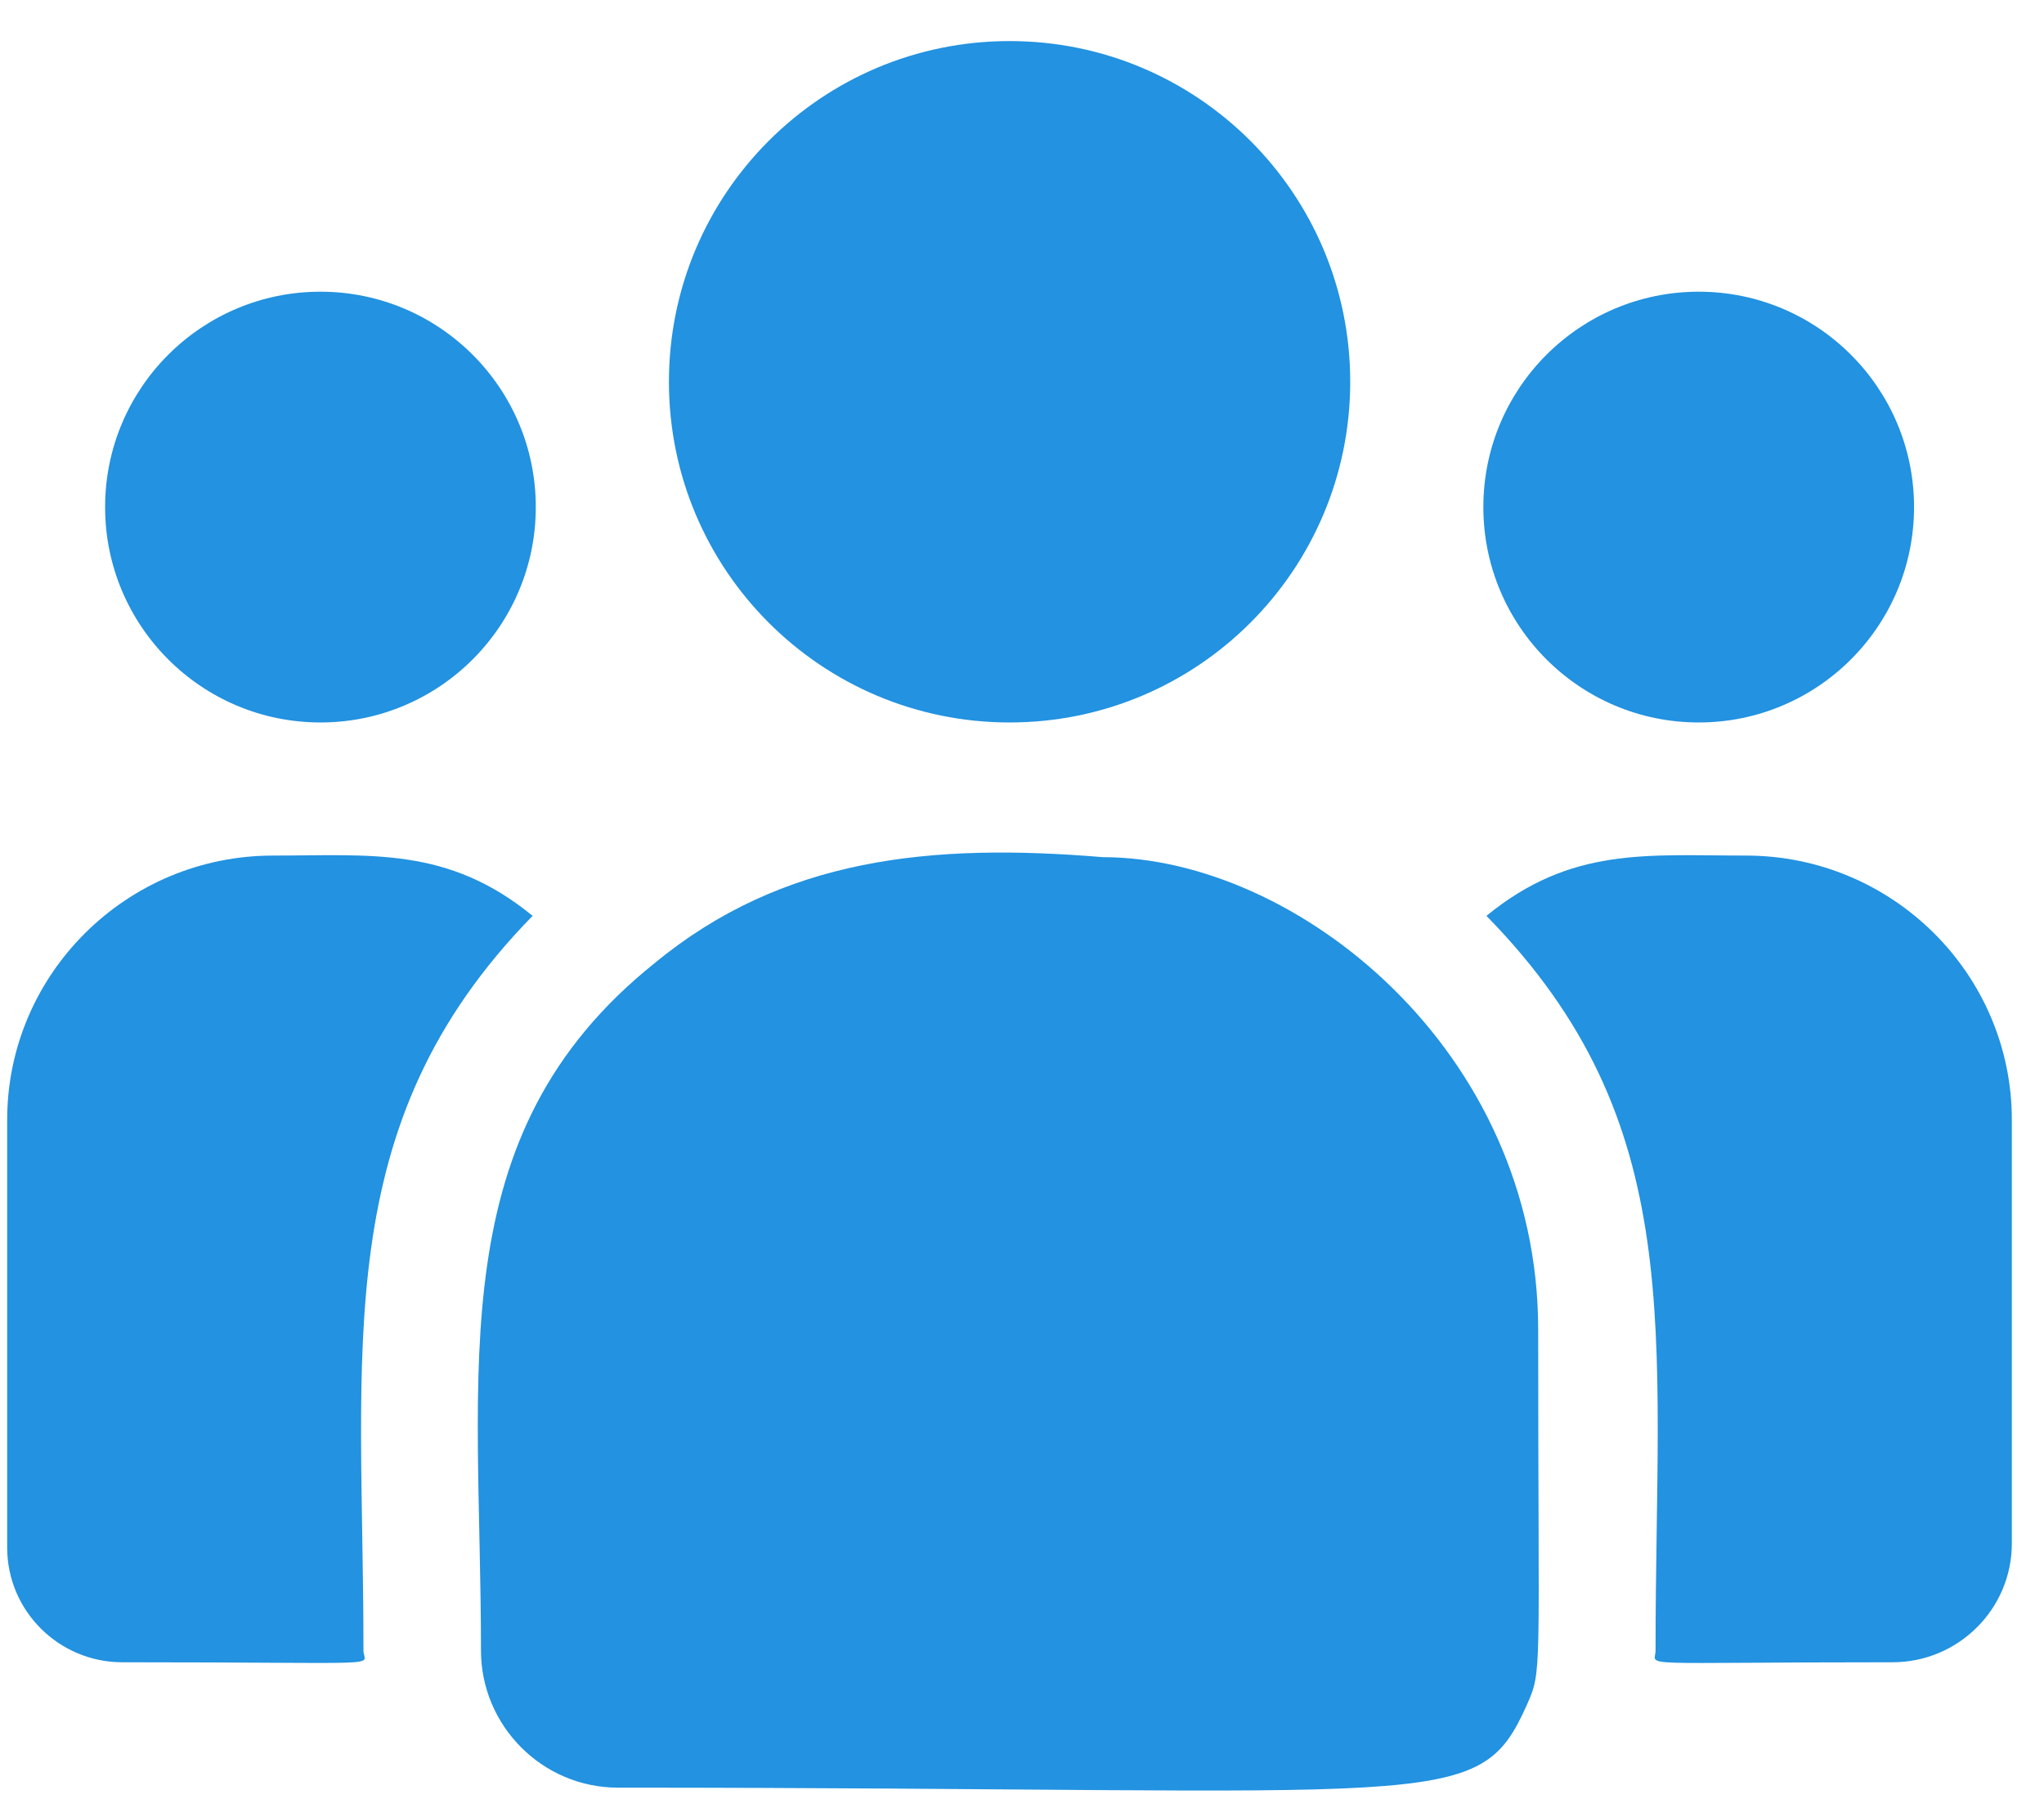 <svg width="45" height="40" viewBox="0 0 45 40" fill="none" xmlns="http://www.w3.org/2000/svg">
<path d="M22.227 15.903C26.368 15.903 29.726 12.546 29.726 8.404C29.726 4.262 26.368 0.904 22.227 0.904C18.085 0.904 14.727 4.262 14.727 8.404C14.727 12.546 18.085 15.903 22.227 15.903Z" fill="#2292E1"/>
<path d="M37.398 15.903C40.017 15.903 42.139 13.78 42.139 11.162C42.139 8.544 40.017 6.421 37.398 6.421C34.78 6.421 32.657 8.544 32.657 11.162C32.657 13.78 34.78 15.903 37.398 15.903Z" fill="#2292E1"/>
<path d="M7.055 15.903C9.673 15.903 11.796 13.78 11.796 11.162C11.796 8.544 9.673 6.421 7.055 6.421C4.437 6.421 2.314 8.544 2.314 11.162C2.314 13.78 4.437 15.903 7.055 15.903Z" fill="#2292E1"/>
<path d="M11.726 20.16C9.859 18.631 8.169 18.833 6.011 18.833C2.784 18.833 0.158 21.443 0.158 24.651V34.065C0.158 35.458 1.295 36.59 2.693 36.59C8.73 36.59 8.002 36.7 8.002 36.33C8.002 29.659 7.212 24.767 11.726 20.16Z" fill="#2292E1"/>
<path d="M24.279 18.868C20.51 18.554 17.234 18.872 14.408 21.204C9.679 24.992 10.589 30.092 10.589 36.331C10.589 37.982 11.932 39.35 13.608 39.35C31.804 39.35 32.528 39.937 33.607 37.547C33.961 36.739 33.864 36.996 33.864 29.266C33.864 23.126 28.547 18.868 24.279 18.868Z" fill="#2292E1"/>
<path d="M38.439 18.833C36.269 18.833 34.588 18.633 32.725 20.16C37.204 24.733 36.448 29.291 36.448 36.33C36.448 36.702 35.844 36.59 41.666 36.59C43.114 36.59 44.292 35.417 44.292 33.975V24.651C44.292 21.443 41.666 18.833 38.439 18.833Z" fill="#2292E1"/>
</svg>
